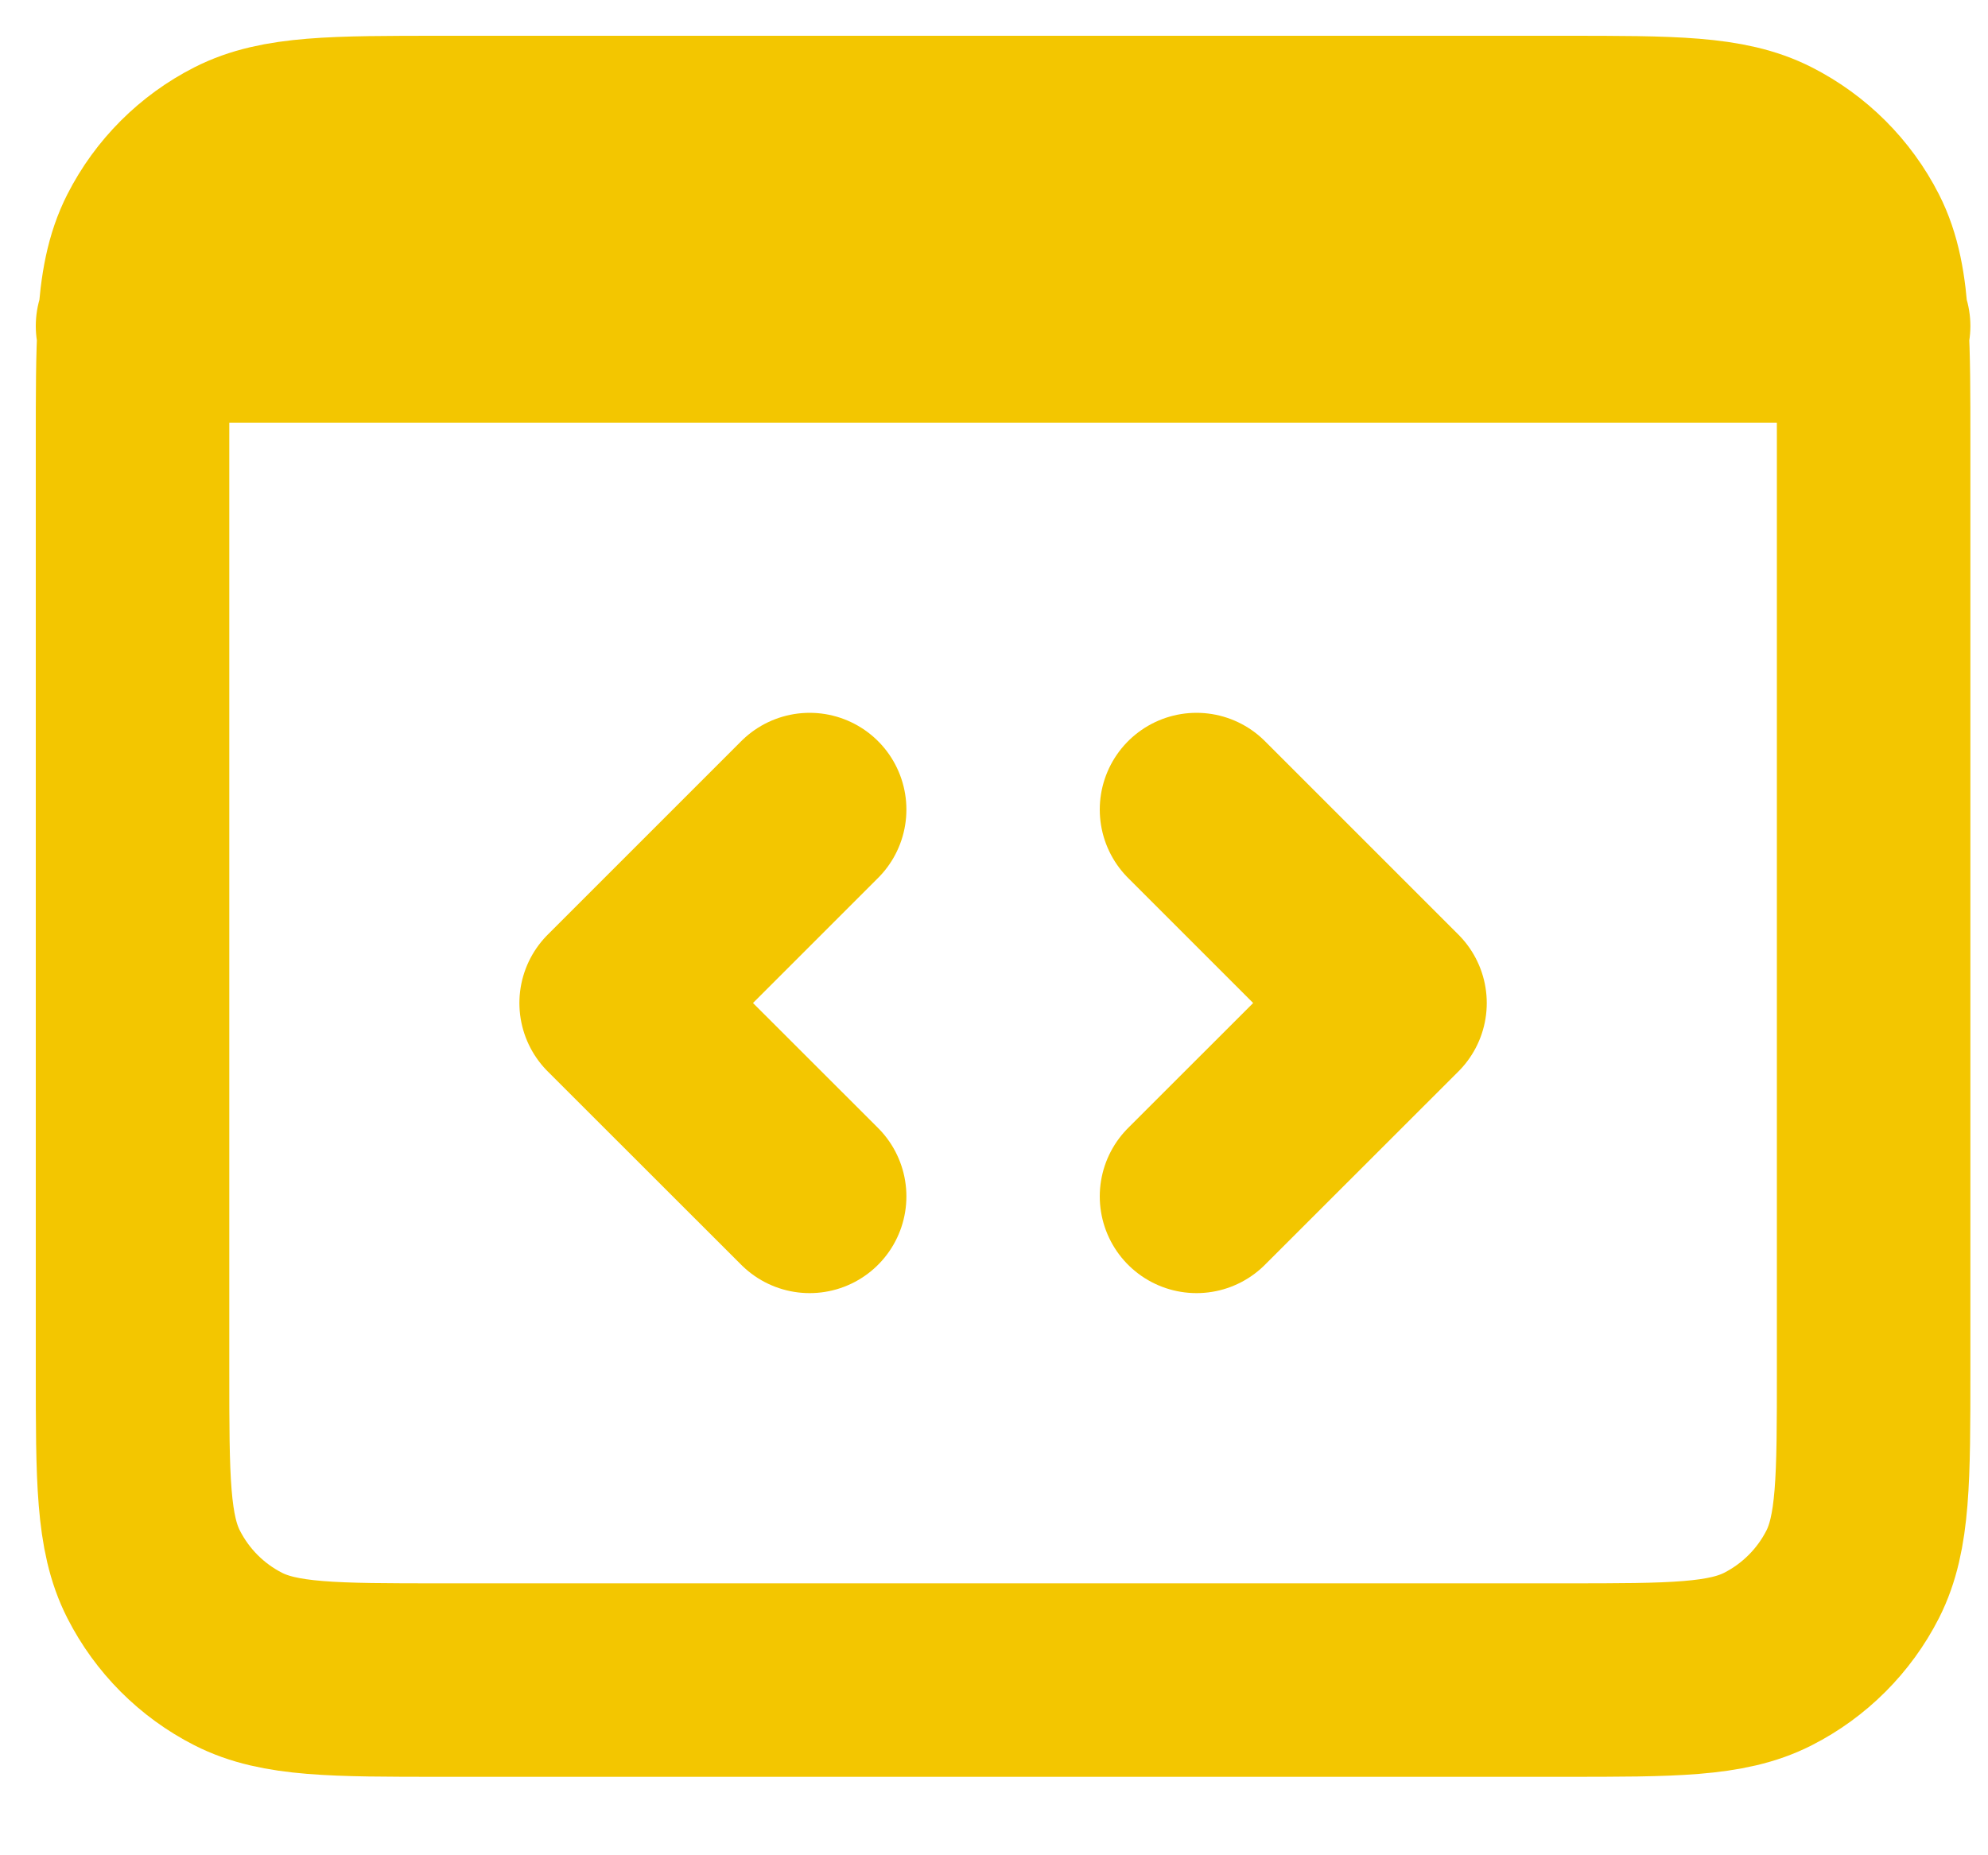 <svg width="15" height="14" viewBox="0 0 15 14" fill="none" xmlns="http://www.w3.org/2000/svg">
<path d="M1 2.46H1.014M1.014 2.46H14.123M1.014 2.46C1 2.689 1 2.972 1 3.336V10.342C1 11.16 1 11.568 1.159 11.88C1.299 12.155 1.522 12.379 1.797 12.519C2.109 12.678 2.517 12.678 3.333 12.678L11.804 12.678C12.62 12.678 13.028 12.678 13.34 12.519C13.615 12.379 13.839 12.155 13.979 11.88C14.137 11.568 14.137 11.16 14.137 10.344L14.137 3.333C14.137 2.971 14.137 2.689 14.123 2.46M1.014 2.46C1.031 2.173 1.071 1.97 1.159 1.797C1.299 1.522 1.522 1.299 1.797 1.159C2.109 1 2.518 1 3.336 1H11.802C12.62 1 13.028 1 13.34 1.159C13.615 1.299 13.839 1.522 13.979 1.797C14.067 1.97 14.106 2.173 14.123 2.46M14.123 2.46H14.137M9.028 6.109L10.488 7.569L9.028 9.028M6.109 9.028L4.649 7.569L6.109 6.109" stroke="#F3C600" stroke-width="1.46" stroke-linecap="round" stroke-linejoin="round"/>
</svg>
